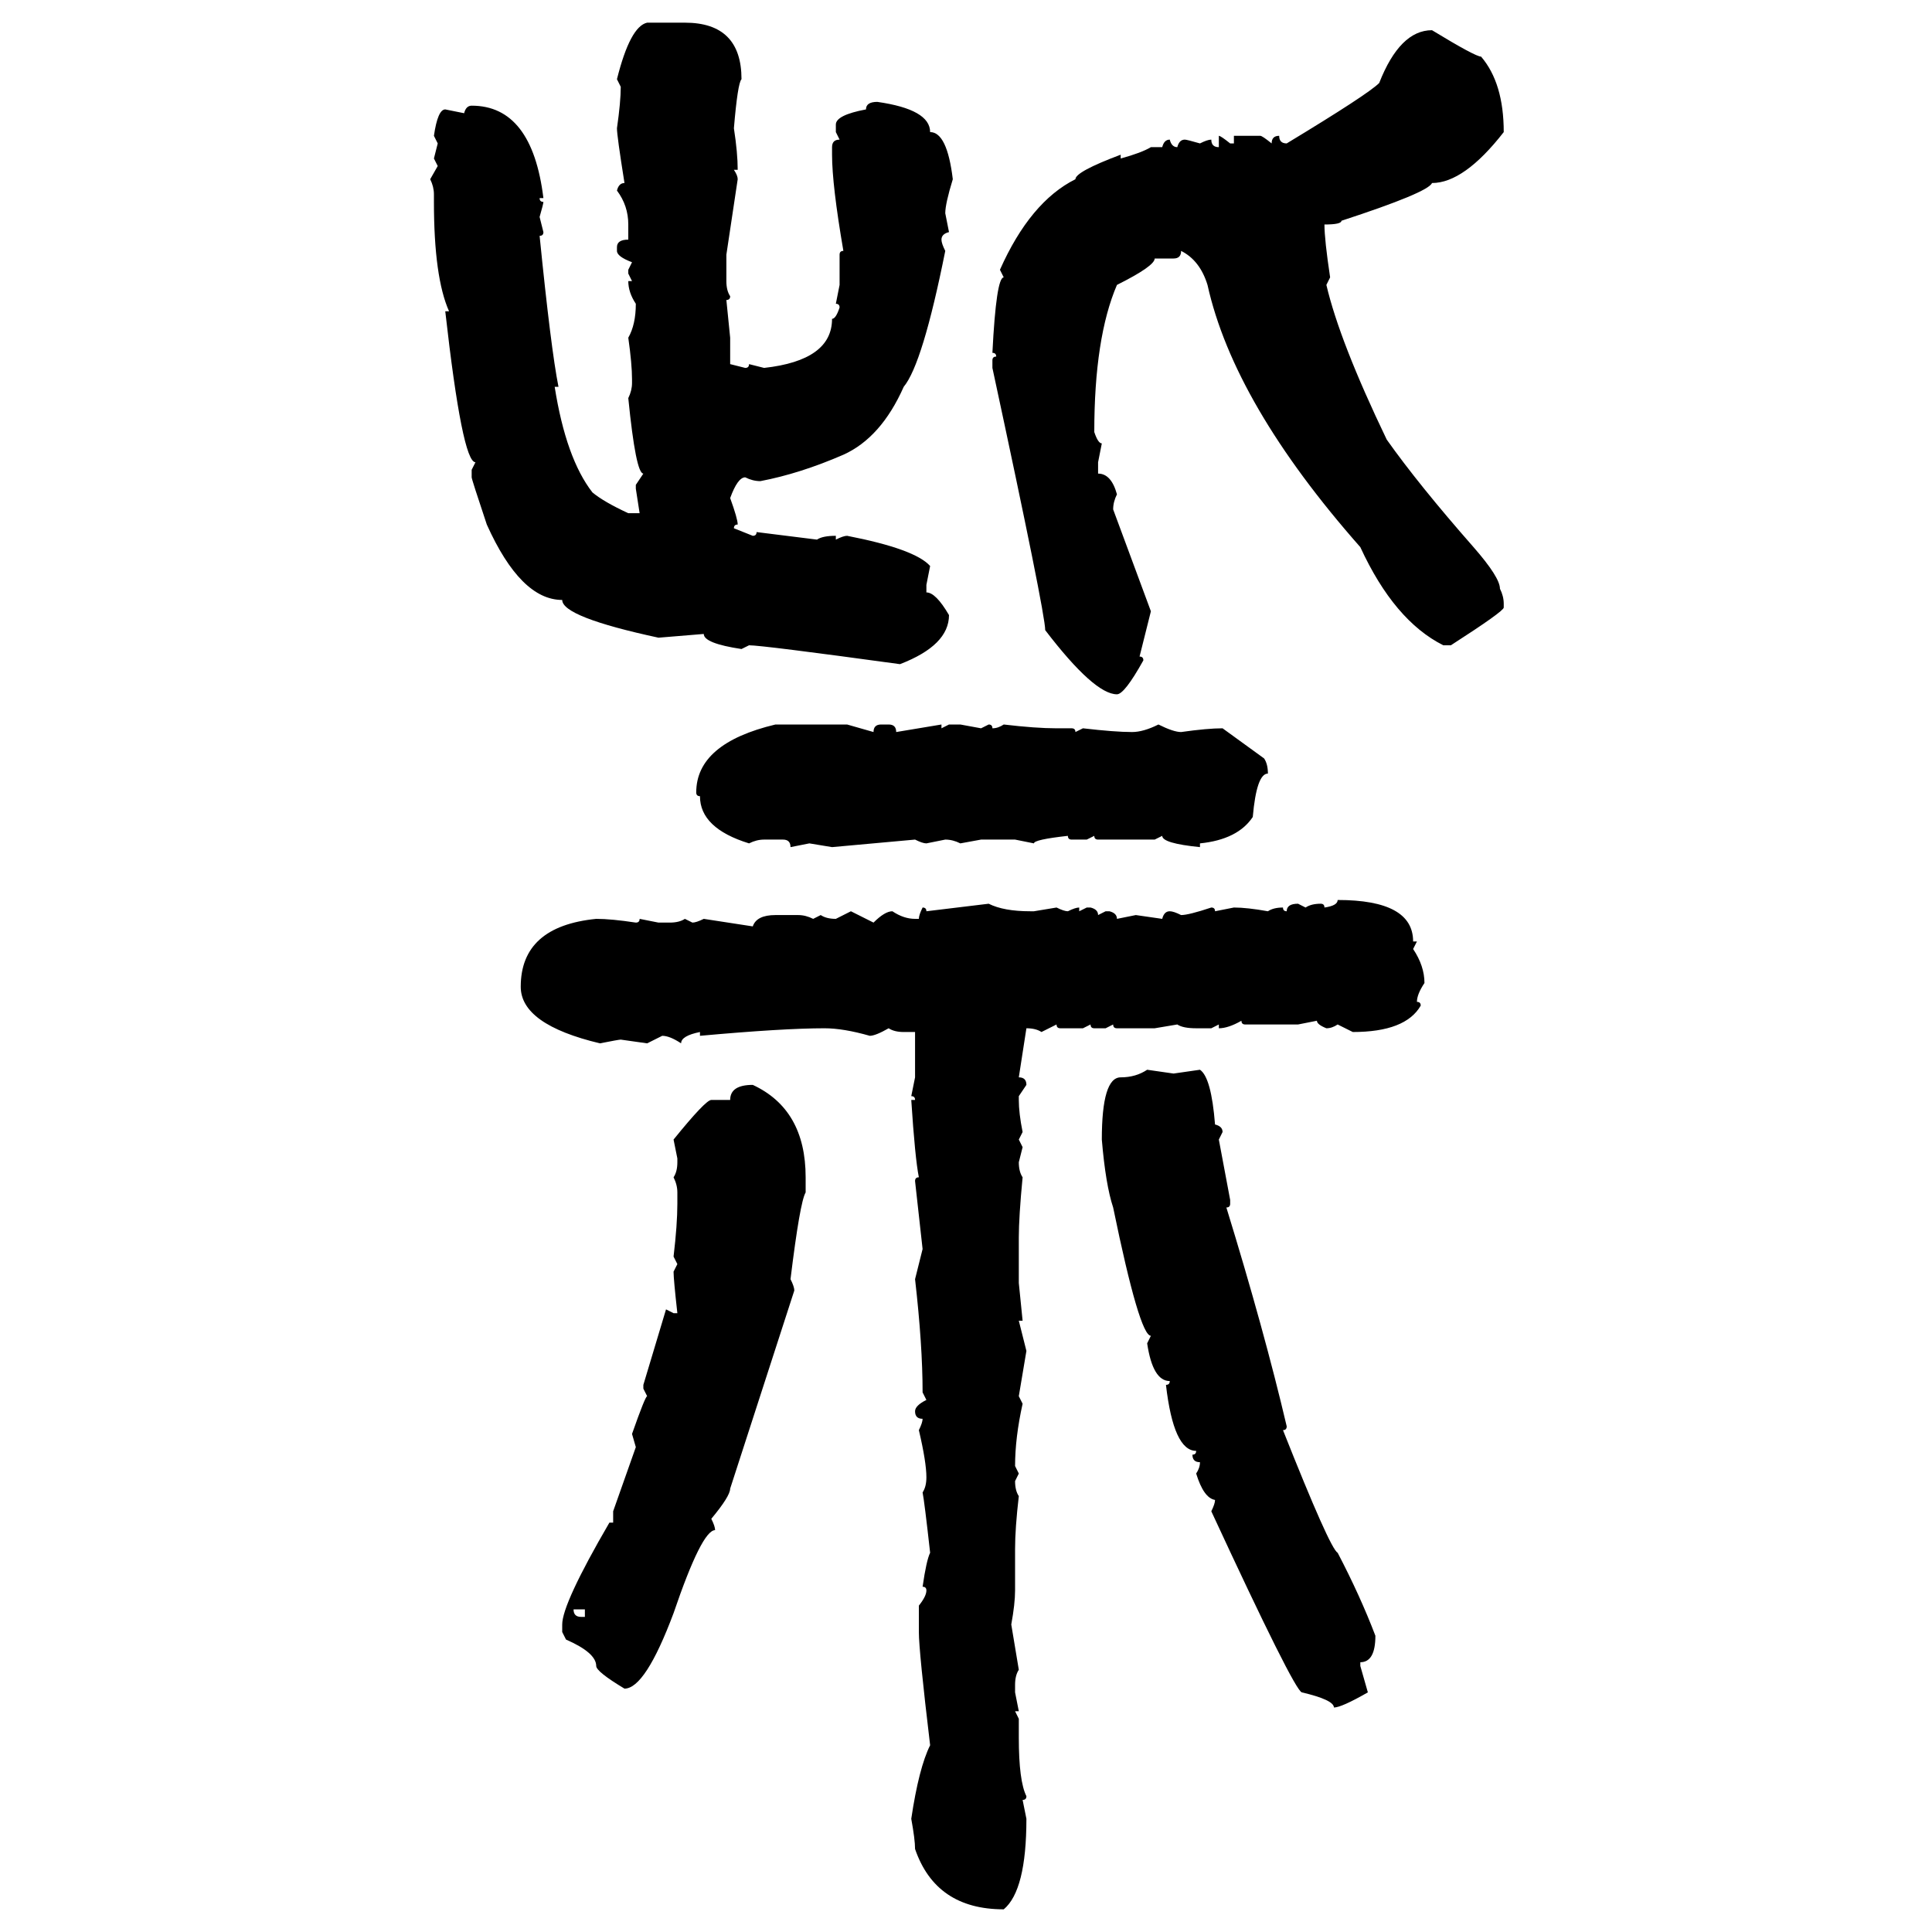 <svg xmlns="http://www.w3.org/2000/svg" xmlns:xlink="http://www.w3.org/1999/xlink" width="300" height="300"><path d="M100.49 3.52L100.49 3.52L106.35 3.52Q115.14 3.52 115.14 12.30L115.14 12.30Q114.55 12.89 113.96 19.92L113.96 19.92Q114.55 23.73 114.55 26.37L114.55 26.37L113.96 26.37Q114.55 27.25 114.55 27.83L114.55 27.83L112.79 39.55L112.79 43.65Q112.79 45.12 113.38 46.00L113.38 46.00Q113.38 46.58 112.79 46.58L112.79 46.58L113.38 52.44L113.38 56.54L115.72 57.13Q116.31 57.13 116.31 56.54L116.31 56.54L118.65 57.13Q129.20 55.96 129.20 49.51L129.20 49.51Q129.79 49.51 130.37 47.75L130.37 47.75Q130.37 47.17 129.79 47.17L129.79 47.17L130.37 44.24L130.37 39.55Q130.37 38.96 130.96 38.96L130.96 38.96Q129.20 28.71 129.20 24.02L129.20 24.02L129.20 22.85Q129.20 21.68 130.37 21.68L130.37 21.68L129.79 20.51L129.79 19.34Q129.79 17.87 134.47 16.99L134.47 16.99Q134.47 15.82 136.23 15.82L136.23 15.82Q144.43 16.99 144.43 20.51L144.43 20.51Q147.07 20.51 147.95 27.83L147.95 27.83Q146.78 31.64 146.78 33.11L146.78 33.11L147.36 36.04Q146.19 36.33 146.19 37.21L146.19 37.21Q146.19 37.79 146.78 38.96L146.78 38.96Q143.26 56.54 140.33 60.06L140.33 60.06Q136.82 67.97 130.96 70.61L130.96 70.61Q124.22 73.54 118.07 74.71L118.07 74.71Q116.89 74.71 115.72 74.12L115.72 74.12Q114.55 74.12 113.38 77.34L113.38 77.34Q114.55 80.57 114.55 81.45L114.55 81.45Q113.96 81.45 113.96 82.03L113.96 82.03L116.89 83.20Q117.48 83.20 117.48 82.62L117.48 82.62L126.86 83.79Q127.73 83.20 129.79 83.20L129.79 83.20L129.79 83.79Q130.96 83.20 131.54 83.20L131.54 83.20Q142.09 85.25 144.43 87.89L144.43 87.89L143.85 90.82L143.85 91.99Q145.31 91.99 147.36 95.51L147.36 95.51Q147.36 100.20 139.75 103.13L139.75 103.13Q118.36 100.20 116.31 100.20L116.31 100.20L115.14 100.78Q109.28 99.90 109.28 98.44L109.28 98.44L102.25 99.02Q87.30 95.80 87.30 93.16L87.30 93.16Q80.86 93.16 75.59 81.45L75.59 81.45Q73.24 74.41 73.24 74.12L73.24 74.12L73.24 72.95L73.83 71.78Q71.78 71.78 69.14 48.34L69.14 48.34L69.73 48.34Q67.38 43.07 67.38 31.35L67.38 31.35L67.38 30.18Q67.38 29.00 66.80 27.83L66.80 27.83L67.97 25.78L67.38 24.61L67.97 22.27L67.38 21.09Q67.97 16.99 69.14 16.99L69.14 16.99L72.07 17.58Q72.36 16.41 73.24 16.41L73.24 16.41Q82.62 16.41 84.38 30.76L84.38 30.76L83.79 30.76Q83.79 31.35 84.38 31.35L84.38 31.35Q84.38 31.64 83.79 33.69L83.79 33.69L84.38 36.04Q84.38 36.62 83.79 36.62L83.79 36.62Q85.55 54.20 86.72 60.06L86.72 60.06L86.13 60.06Q87.89 71.19 91.99 76.46L91.99 76.46Q93.75 77.93 97.56 79.69L97.56 79.69L99.32 79.69L98.73 75.88L98.73 75.29L99.90 73.54Q98.73 73.54 97.56 61.82L97.56 61.82Q98.14 60.64 98.14 59.47L98.14 59.47L98.14 58.89Q98.14 56.54 97.56 52.44L97.56 52.44Q98.73 50.39 98.73 47.17L98.73 47.17Q97.56 45.41 97.56 43.65L97.56 43.65L98.14 43.65L97.56 42.48L97.56 41.89L98.14 40.72Q95.80 39.84 95.80 38.96L95.80 38.96L95.80 38.38Q95.80 37.21 97.56 37.21L97.56 37.21L97.56 34.86Q97.56 31.93 95.80 29.59L95.80 29.59Q96.09 28.42 96.97 28.42L96.97 28.42Q95.80 21.09 95.80 19.92L95.80 19.92Q96.39 15.82 96.39 13.48L96.39 13.48L95.80 12.30Q97.85 4.10 100.49 3.52ZM222.36 4.69L222.36 4.69Q229.10 8.79 229.98 8.79L229.98 8.79Q233.50 12.89 233.50 20.51L233.50 20.51Q227.34 28.42 222.36 28.42L222.36 28.42Q221.78 29.88 208.30 34.28L208.30 34.28Q208.30 34.86 205.66 34.86L205.66 34.86Q205.66 37.21 206.54 43.07L206.54 43.07L205.96 44.24Q208.01 53.03 215.33 68.26L215.33 68.26Q220.31 75.29 228.81 84.96L228.81 84.96Q232.91 89.65 232.91 91.41L232.91 91.41Q233.50 92.58 233.50 93.75L233.50 93.75L233.50 94.34Q233.50 94.92 225.29 100.20L225.29 100.20L224.12 100.20Q216.50 96.39 211.23 84.96L211.23 84.96Q191.60 62.70 187.50 44.24L187.50 44.24Q186.33 40.43 183.40 38.96L183.40 38.96Q183.40 40.14 182.23 40.14L182.23 40.14L179.30 40.14Q179.30 41.31 173.44 44.24L173.44 44.24Q169.92 52.44 169.92 67.09L169.92 67.09Q170.51 68.85 171.09 68.85L171.09 68.85L170.51 71.78L170.51 73.54Q172.56 73.54 173.44 76.76L173.44 76.76Q172.85 77.93 172.85 79.10L172.85 79.10L178.71 94.92L176.95 101.95Q177.54 101.95 177.54 102.54L177.54 102.54Q174.61 107.81 173.44 107.81L173.44 107.81Q169.92 107.81 162.30 97.85L162.30 97.85Q162.30 95.21 154.10 57.13L154.10 57.13L154.10 55.96Q154.10 55.37 154.69 55.37L154.69 55.37Q154.69 54.79 154.10 54.79L154.10 54.79Q154.69 43.07 155.86 43.07L155.86 43.07L155.27 41.89Q159.96 31.35 166.99 27.83L166.99 27.83Q166.99 26.66 174.02 24.02L174.02 24.02L174.02 24.61Q177.25 23.73 178.71 22.85L178.71 22.85L180.47 22.85Q180.76 21.68 181.64 21.68L181.64 21.68Q181.93 22.85 182.81 22.85L182.81 22.85Q183.11 21.68 183.98 21.68L183.98 21.68Q184.28 21.68 186.33 22.27L186.33 22.27Q187.50 21.68 188.09 21.68L188.09 21.68Q188.09 22.85 189.26 22.85L189.26 22.85L189.26 21.09Q189.55 21.09 191.02 22.27L191.02 22.27L191.60 22.27L191.60 21.09L195.70 21.09Q196.00 21.09 197.46 22.27L197.46 22.27Q197.46 21.09 198.63 21.09L198.63 21.09Q198.63 22.27 199.80 22.27L199.80 22.27Q212.40 14.65 214.16 12.89L214.16 12.89Q217.38 4.69 222.36 4.69ZM120.41 112.50L120.41 112.50L131.54 112.50L135.64 113.67Q135.64 112.50 136.82 112.50L136.82 112.50L137.99 112.50Q139.16 112.50 139.16 113.67L139.16 113.67L146.19 112.50L146.19 113.09L147.36 112.50L149.12 112.50L152.34 113.09L153.52 112.50Q154.10 112.50 154.10 113.09L154.10 113.09Q154.98 113.09 155.86 112.50L155.86 112.50Q160.84 113.09 164.06 113.09L164.06 113.09L166.41 113.09Q166.99 113.09 166.99 113.67L166.99 113.67L168.16 113.09Q173.14 113.67 175.78 113.67L175.78 113.67Q177.54 113.67 179.88 112.50L179.88 112.50Q182.23 113.67 183.40 113.67L183.40 113.67Q187.50 113.09 189.84 113.09L189.84 113.09L196.29 117.77Q196.88 118.65 196.88 120.12L196.88 120.12Q195.12 120.12 194.53 126.86L194.53 126.86Q192.19 130.37 186.33 130.96L186.33 130.96L186.33 131.54Q180.47 130.96 180.47 129.79L180.47 129.79L179.30 130.37L170.51 130.37Q169.92 130.37 169.92 129.79L169.92 129.79L168.75 130.37L166.41 130.37Q165.82 130.37 165.82 129.79L165.82 129.79Q160.55 130.37 160.55 130.96L160.55 130.96L157.62 130.37L152.34 130.37L149.12 130.96Q147.95 130.37 146.78 130.37L146.78 130.37L143.85 130.96Q143.26 130.96 142.09 130.37L142.09 130.37L129.20 131.54L125.68 130.96L122.75 131.54Q122.75 130.37 121.58 130.37L121.58 130.37L118.65 130.37Q117.48 130.37 116.31 130.96L116.31 130.96Q108.69 128.61 108.69 123.63L108.69 123.63Q108.11 123.63 108.11 123.05L108.11 123.05Q108.11 115.43 120.41 112.50ZM207.71 139.75L207.71 139.75Q219.43 139.75 219.43 146.19L219.43 146.19L220.02 146.19L219.43 147.36Q221.19 150 221.19 152.64L221.19 152.64Q220.02 154.39 220.02 155.57L220.02 155.57Q220.61 155.57 220.61 156.15L220.61 156.15Q218.26 160.25 210.06 160.25L210.06 160.25L207.71 159.08Q206.84 159.67 205.96 159.67L205.96 159.67Q204.49 159.08 204.49 158.50L204.49 158.50L201.56 159.08L193.36 159.08Q192.77 159.08 192.77 158.50L192.77 158.50Q190.72 159.67 189.26 159.67L189.26 159.67L189.26 159.08L188.09 159.67L185.74 159.67Q183.69 159.67 182.81 159.08L182.81 159.08L179.30 159.67L173.44 159.67Q172.85 159.67 172.85 159.08L172.85 159.08L171.68 159.67L169.92 159.67Q169.34 159.67 169.34 159.08L169.34 159.08L168.16 159.67L164.65 159.67Q164.06 159.67 164.06 159.08L164.06 159.08L161.72 160.25Q160.84 159.67 159.38 159.67L159.38 159.67L158.20 167.29Q159.38 167.29 159.38 168.46L159.38 168.46L158.20 170.21L158.20 170.80Q158.20 172.85 158.79 175.78L158.79 175.78L158.20 176.95L158.79 178.13L158.20 180.47Q158.20 181.93 158.79 182.81L158.79 182.81Q158.20 188.96 158.20 192.19L158.20 192.19L158.20 199.22L158.79 205.08L158.20 205.08L159.38 209.77L158.20 216.80L158.79 217.97Q157.62 223.24 157.62 227.64L157.62 227.64L158.20 228.81L157.62 229.98Q157.62 231.45 158.20 232.32L158.20 232.32Q157.62 237.30 157.62 240.53L157.62 240.53L157.62 246.97Q157.62 249.02 157.03 252.25L157.03 252.25L158.20 259.28Q157.62 260.16 157.62 261.62L157.62 261.62L157.62 262.79L158.20 265.72L157.62 265.72L158.20 266.89L158.20 269.82Q158.20 276.56 159.38 278.91L159.38 278.91Q159.38 279.49 158.79 279.49L158.79 279.49L159.38 282.42Q159.38 293.55 155.86 296.48L155.86 296.48Q145.31 296.48 142.09 287.11L142.09 287.11Q142.09 285.64 141.50 282.42L141.50 282.42Q142.68 274.51 144.43 271.00L144.43 271.00Q142.68 256.35 142.68 253.42L142.68 253.42L142.68 249.32Q143.85 247.85 143.85 246.97L143.85 246.97Q143.85 246.39 143.26 246.39L143.26 246.39Q143.85 242.29 144.43 241.11L144.43 241.11Q143.55 233.20 143.26 231.74L143.26 231.74Q143.85 230.86 143.85 229.39L143.85 229.39Q143.85 227.05 142.68 222.07L142.68 222.07Q143.26 220.90 143.26 220.31L143.26 220.31Q142.09 220.31 142.09 219.14L142.09 219.14Q142.09 218.26 143.85 217.38L143.85 217.38L143.26 216.21Q143.26 208.89 142.09 198.63L142.09 198.63L143.26 193.95L142.09 183.40Q142.09 182.81 142.68 182.81L142.68 182.81Q142.09 179.88 141.50 170.80L141.50 170.80L142.09 170.80Q142.09 170.21 141.50 170.21L141.50 170.21L142.09 167.29L142.09 160.25L140.33 160.25Q138.87 160.25 137.99 159.67L137.99 159.67Q135.94 160.84 135.06 160.84L135.06 160.84Q130.96 159.67 128.03 159.67L128.03 159.67Q121.58 159.67 108.69 160.84L108.69 160.84L108.69 160.25Q105.76 160.84 105.76 162.01L105.76 162.01Q104.00 160.84 102.83 160.84L102.83 160.84L100.49 162.01L96.39 161.43Q96.09 161.43 93.16 162.01L93.16 162.01Q80.86 159.08 80.86 153.22L80.86 153.22Q80.86 143.85 92.58 142.68L92.58 142.68Q94.92 142.68 98.73 143.26L98.73 143.26Q99.32 143.26 99.32 142.68L99.32 142.68L102.25 143.26L104.00 143.26Q105.47 143.26 106.35 142.68L106.35 142.68L107.52 143.26Q108.11 143.26 109.28 142.68L109.28 142.68L116.89 143.85Q117.48 142.09 120.41 142.09L120.41 142.09L123.93 142.09Q125.10 142.09 126.27 142.68L126.27 142.68L127.44 142.09Q128.32 142.68 129.79 142.68L129.79 142.68L132.13 141.50L135.64 143.26Q137.40 141.50 138.57 141.50L138.57 141.50Q140.33 142.68 142.09 142.68L142.09 142.68L142.68 142.68Q142.68 142.09 143.26 140.92L143.26 140.92Q143.85 140.92 143.85 141.50L143.85 141.50L153.52 140.33Q155.86 141.50 159.96 141.50L159.96 141.50L160.55 141.50L164.06 140.92Q165.23 141.50 165.82 141.50L165.82 141.50Q166.99 140.92 167.58 140.92L167.58 140.92L167.58 141.50L168.75 140.92L169.34 140.92Q170.51 141.21 170.51 142.09L170.51 142.09L171.68 141.50L172.27 141.50Q173.44 141.80 173.44 142.68L173.44 142.68L176.37 142.09L180.47 142.68Q180.76 141.50 181.64 141.50L181.64 141.50Q182.23 141.50 183.40 142.09L183.40 142.09Q184.57 142.09 188.09 140.92L188.09 140.92Q188.67 140.92 188.67 141.50L188.67 141.50L191.60 140.92Q193.65 140.92 196.88 141.50L196.88 141.50Q197.75 140.92 199.22 140.92L199.22 140.92Q199.22 141.50 199.80 141.50L199.80 141.50Q199.80 140.33 201.56 140.33L201.56 140.33L202.73 140.92Q203.61 140.33 205.08 140.33L205.08 140.33Q205.66 140.33 205.66 140.92L205.66 140.92Q207.71 140.63 207.71 139.75ZM178.13 166.11L178.13 166.11L182.23 166.70L186.33 166.11Q188.09 167.29 188.67 174.61L188.67 174.61Q189.84 174.90 189.84 175.78L189.84 175.78L189.26 176.95L191.02 186.33L191.02 186.91Q191.02 187.50 190.43 187.50L190.43 187.50Q196.29 206.54 199.80 221.48L199.80 221.48Q199.80 222.07 199.22 222.07L199.22 222.07Q206.54 240.53 207.71 241.11L207.71 241.11Q211.23 247.85 213.57 254.00L213.57 254.00Q213.57 258.11 211.23 258.11L211.23 258.11L211.23 258.69L212.40 262.79Q208.30 265.14 207.13 265.14L207.13 265.14Q207.13 263.96 202.15 262.79L202.15 262.79Q200.98 262.50 188.09 234.67L188.09 234.67Q188.67 233.50 188.67 232.91L188.67 232.91Q186.91 232.62 185.74 228.81L185.74 228.81Q186.33 227.93 186.33 227.05L186.33 227.05Q185.16 227.05 185.16 225.88L185.16 225.88Q185.74 225.88 185.74 225.29L185.74 225.29Q182.23 225.29 181.05 215.04L181.05 215.04Q181.64 215.04 181.64 214.45L181.64 214.45Q179.00 214.45 178.13 208.59L178.13 208.59L178.71 207.42Q176.95 207.42 172.85 187.50L172.85 187.50Q171.68 183.98 171.09 176.95L171.09 176.95Q171.09 167.29 174.02 167.29L174.02 167.29Q176.37 167.29 178.13 166.11ZM116.89 168.46L116.89 168.46Q125.10 172.27 125.10 182.81L125.10 182.81L125.10 185.16Q124.22 186.62 122.75 198.63L122.75 198.63Q123.34 199.80 123.34 200.39L123.34 200.39L113.38 231.15Q113.38 232.32 110.45 235.84L110.45 235.84Q111.04 237.01 111.04 237.60L111.04 237.60Q108.98 237.60 104.59 250.49L104.59 250.49Q100.20 262.21 96.97 262.21L96.97 262.21Q92.58 259.57 92.58 258.69L92.58 258.69Q92.58 256.64 87.89 254.59L87.89 254.59L87.30 253.42L87.30 252.25Q87.30 249.02 94.63 236.43L94.63 236.43L95.21 236.43L95.21 234.67L98.73 224.71L98.14 222.66Q100.20 216.80 100.49 216.80L100.49 216.80L99.90 215.63L99.90 215.04L103.42 203.32L104.59 203.91L105.18 203.91Q104.59 198.63 104.59 197.46L104.59 197.46L105.18 196.29L104.59 195.12Q105.18 190.14 105.18 186.91L105.18 186.91L105.18 185.16Q105.18 183.98 104.59 182.81L104.59 182.81Q105.18 181.93 105.18 180.47L105.18 180.47L105.18 179.88L104.59 176.95Q109.57 170.80 110.45 170.80L110.45 170.80L113.38 170.80Q113.38 168.46 116.89 168.46ZM90.82 249.90L89.06 249.90Q89.06 251.07 90.23 251.07L90.23 251.07L90.82 251.07L90.82 249.90Z"/></svg>